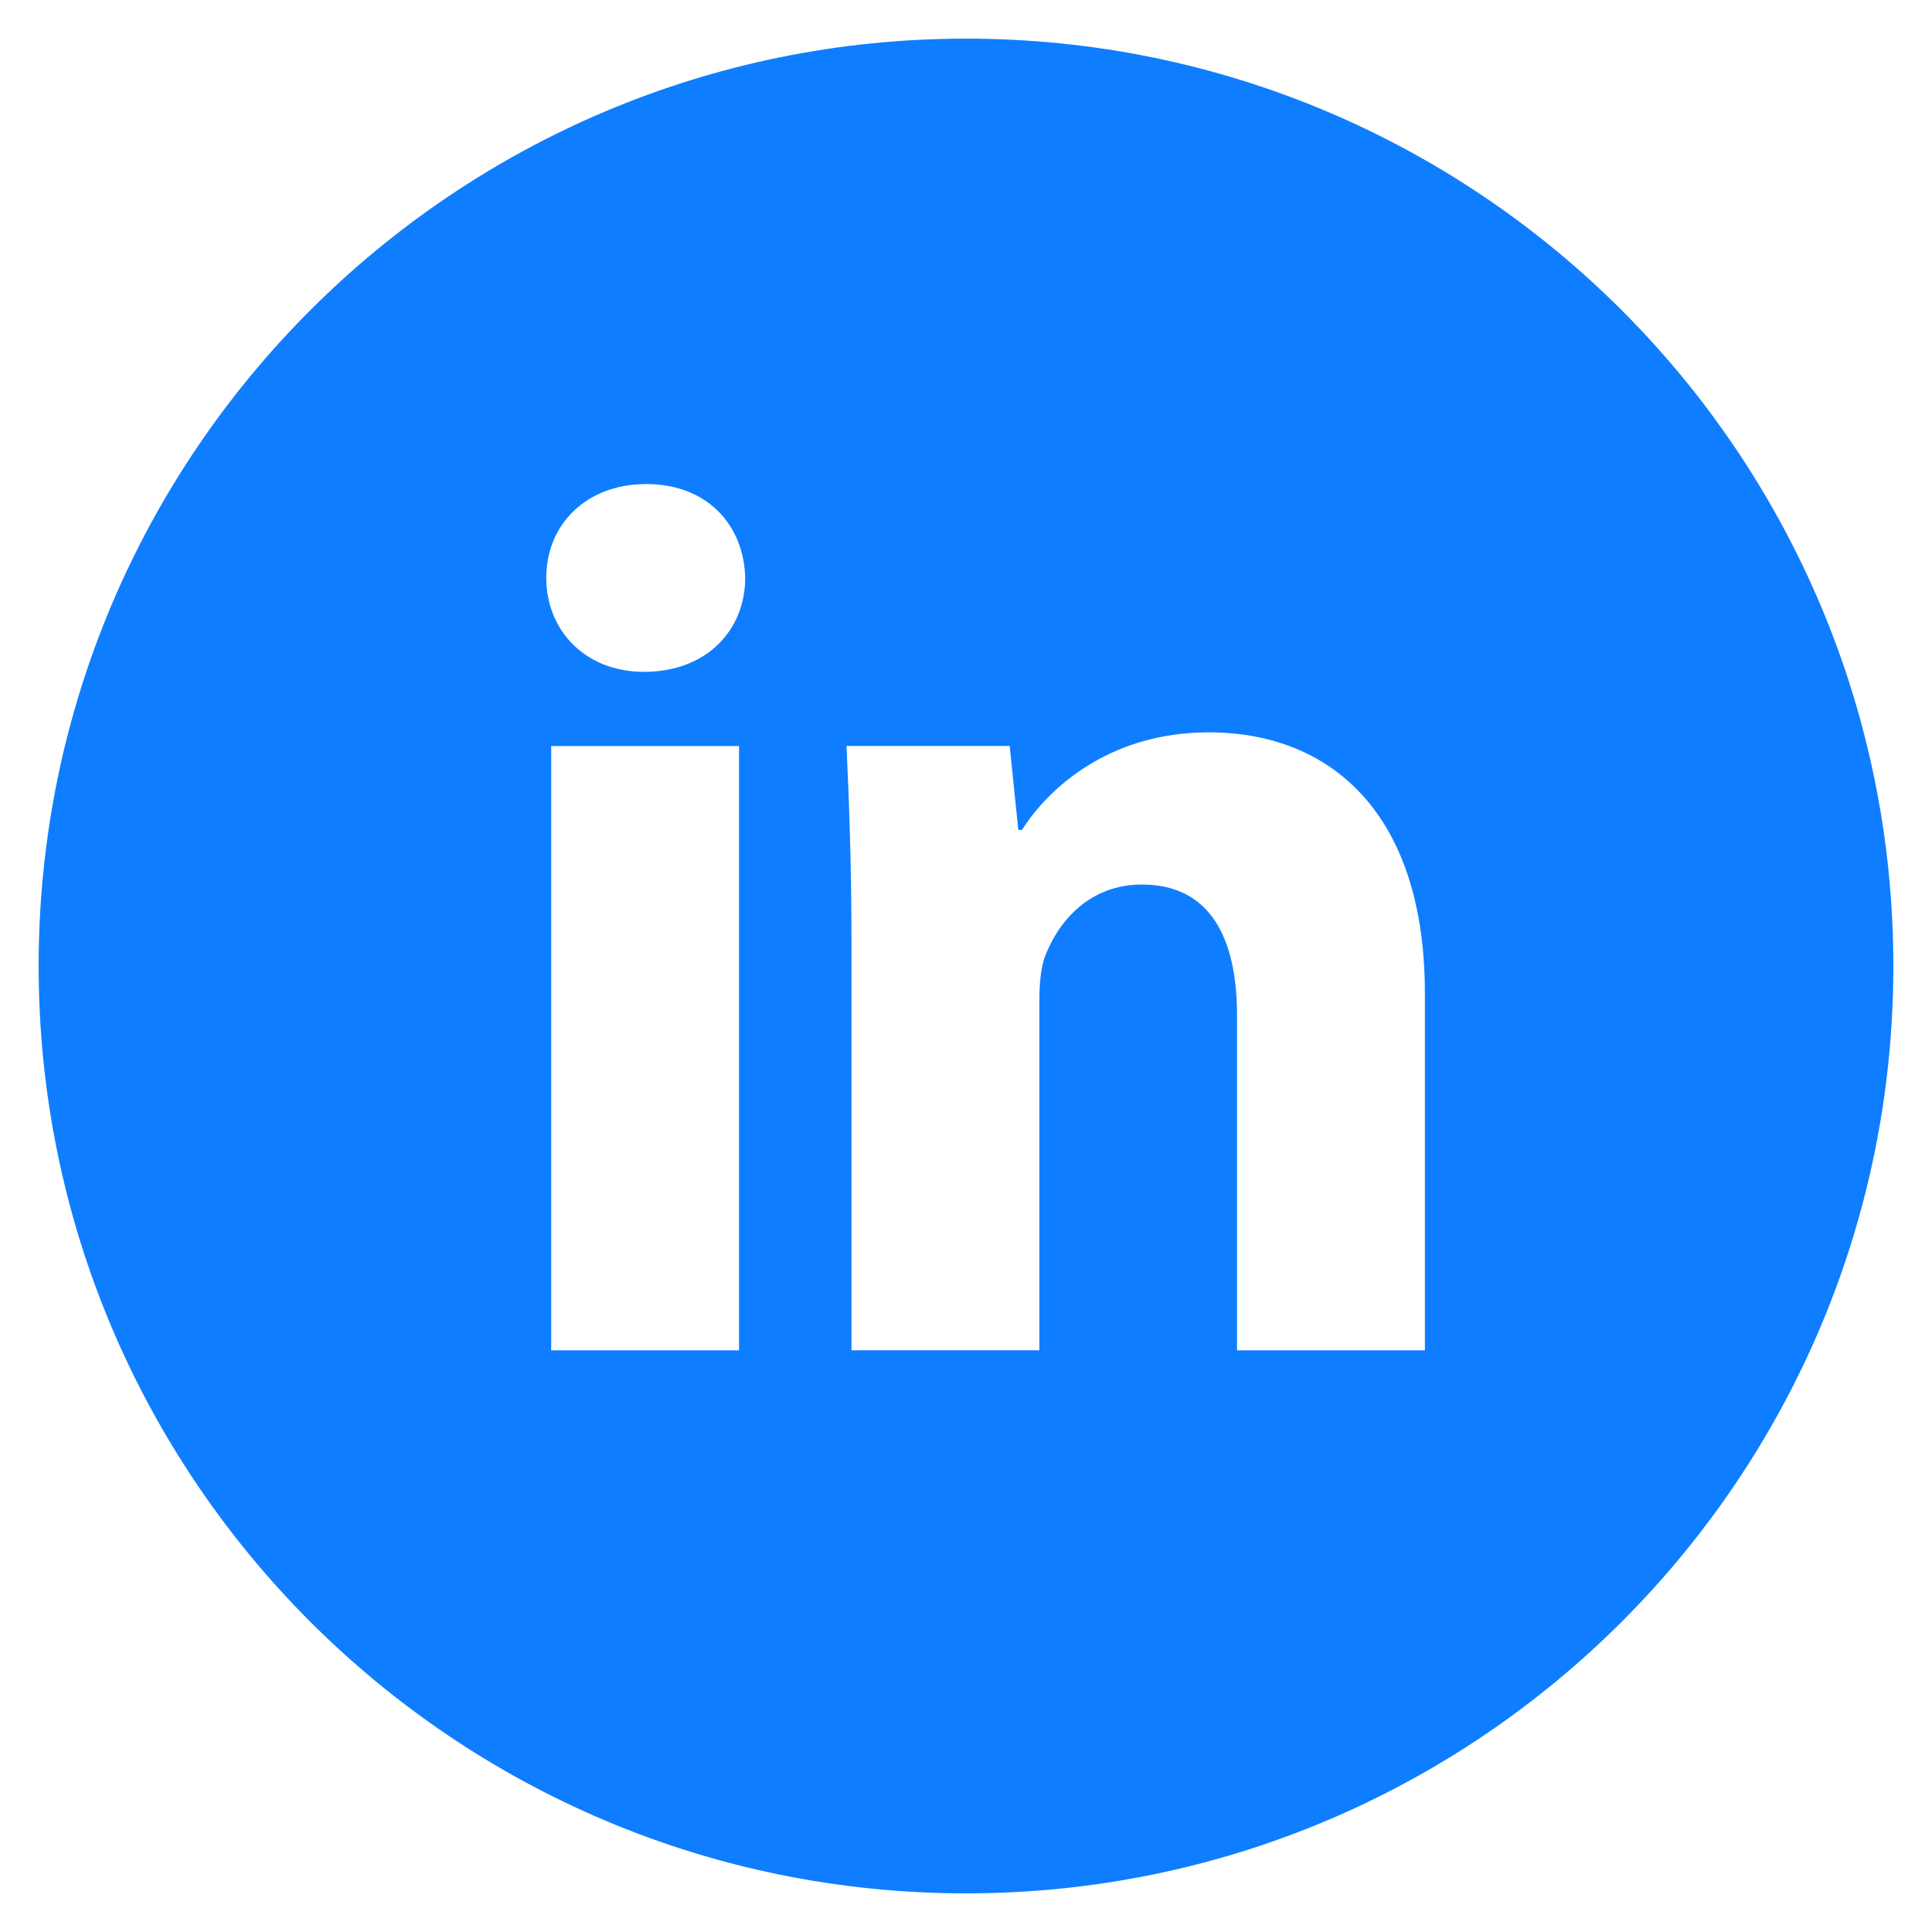 <svg width="31" height="31" viewBox="0 0 31 31" fill="none" xmlns="http://www.w3.org/2000/svg">
<g id="entypo-social:linkedin-with-circle" clip-path="url(#clip0_3922_1417)">
<path id="Vector" d="M15.5 0.62C7.282 0.62 0.62 7.282 0.62 15.5C0.62 23.718 7.282 30.38 15.5 30.38C23.718 30.38 30.38 23.718 30.38 15.5C30.38 7.282 23.718 0.62 15.5 0.62ZM11.858 21.667H8.844V11.971H11.858V21.667ZM10.332 10.78C9.381 10.78 8.765 10.106 8.765 9.272C8.765 8.421 9.399 7.767 10.371 7.767C11.343 7.767 11.938 8.421 11.957 9.272C11.957 10.106 11.343 10.78 10.332 10.78ZM22.863 21.667H19.849V16.294C19.849 15.043 19.412 14.193 18.323 14.193C17.49 14.193 16.996 14.768 16.777 15.322C16.697 15.519 16.677 15.798 16.677 16.075V21.666H13.662V15.063C13.662 13.852 13.623 12.84 13.583 11.969H16.201L16.339 13.316H16.399C16.796 12.684 17.768 11.751 19.394 11.751C21.376 11.751 22.863 13.079 22.863 15.934V21.667Z" fill="#0F7DFF"/>
</g>
<defs>
<clipPath id="clip0_3922_1417">
<rect width="31" height="31" fill="white"/>
</clipPath>
</defs>
</svg>
